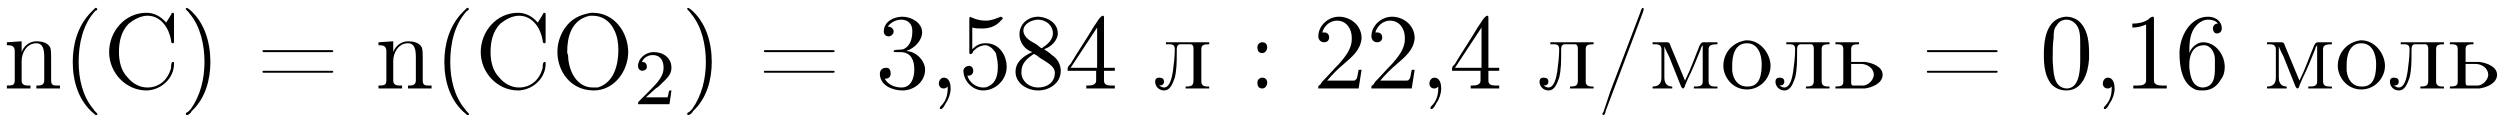 <?xml version='1.0'?>
<!---3-->
<svg height='12.0pt' version='1.1' viewBox='23.9 2.0 254.3 12.0' width='254.3pt' xmlns='http://www.w3.org/2000/svg' xmlns:xlink='http://www.w3.org/1999/xlink'>
<defs>
<path d='M2.2 -1.6C2.4 -1.7 2.7 -2 2.8 -2.1C3.3 -2.6 3.8 -3 3.8 -3.7C3.8 -4.7 3 -5.3 2 -5.3C1.1 -5.3 0.4 -4.6 0.4 -3.9C0.4 -3.5 0.7 -3.4 0.8 -3.4C1 -3.4 1.3 -3.5 1.3 -3.8C1.3 -4.3 0.9 -4.3 0.8 -4.3C1 -4.8 1.5 -5 1.9 -5C2.7 -5 3 -4.4 3 -3.7C3 -2.9 2.5 -2.3 1.5 -1.3L0.5 -0.3C0.4 -0.2 0.4 -0.2 0.4 0H3.6L3.8 -1.4H3.6C3.5 -1.3 3.5 -0.9 3.4 -0.7C3.3 -0.7 2.7 -0.7 2.6 -0.7H1.2L2.2 -1.6Z' id='g0-50'/>
<path d='M3.4 -8.2C3.3 -8.1 3.1 -7.9 3 -7.8C1.6 -6.4 1.1 -4.5 1.1 -2.7C1.1 -0.7 1.7 1.3 3.3 2.6C3.4 2.7 3.4 2.7 3.5 2.7S3.6 2.7 3.6 2.6C3.6 2.5 3.3 2.3 3.2 2.1C2.1 0.8 1.7 -1 1.7 -2.7C1.7 -4.5 2.1 -6.5 3.4 -7.9C3.5 -7.9 3.6 -8 3.6 -8.1C3.6 -8.1 3.5 -8.2 3.5 -8.2C3.5 -8.2 3.5 -8.2 3.4 -8.2Z' id='g1-40'/>
<path d='M0.7 -8.2C0.6 -8.2 0.6 -8.1 0.6 -8.1C0.6 -8 0.9 -7.8 1 -7.6C2.1 -6.3 2.5 -4.4 2.5 -2.7C2.5 -1 2.1 0.7 1.1 2.1L0.8 2.4C0.7 2.4 0.6 2.5 0.6 2.6C0.6 2.7 0.7 2.7 0.7 2.7H0.7C0.9 2.7 1.1 2.5 1.2 2.3C2.6 1 3.1 -0.9 3.1 -2.7C3.1 -4.7 2.5 -6.8 0.9 -8.1C0.8 -8.1 0.8 -8.2 0.7 -8.2C0.7 -8.2 0.7 -8.2 0.7 -8.2Z' id='g1-41'/>
<path d='M1.9 -0.2C1.9 -0.1 1.9 -0 1.9 0C1.9 0.7 1.7 1.3 1.2 1.8C1.2 1.8 1.1 1.9 1.1 2C1.1 2.1 1.2 2.1 1.2 2.1C1.4 2.1 1.6 1.7 1.7 1.5C2 1.1 2.2 0.5 2.2 0C2.2 -0.4 2.1 -1.1 1.5 -1.1C1.2 -1.1 1 -0.8 1 -0.5C1 -0.2 1.2 -0 1.5 -0C1.7 -0 1.8 -0.1 1.9 -0.2Z' id='g1-44'/>
<path d='M0.1 -2.7V-2.1H3V-2.7H0.1Z' id='g1-45'/>
<path d='M4.7 -8.2C4.5 -8.1 4.5 -7.8 4.4 -7.6C3.4 -5 2.4 -2.3 1.4 0.3C1.2 0.9 1 1.5 0.8 2.1L0.7 2.4C0.6 2.5 0.6 2.5 0.6 2.6V2.6C0.6 2.7 0.7 2.7 0.7 2.7H0.7C0.9 2.7 0.9 2.3 1 2.1L4.1 -6.1C4.3 -6.6 4.5 -7.2 4.7 -7.7C4.7 -7.8 4.8 -7.9 4.8 -8.1C4.8 -8.1 4.8 -8.2 4.7 -8.2C4.7 -8.2 4.7 -8.2 4.7 -8.2Z' id='g1-47'/>
<path d='M2.6 -7.3C0.5 -7.1 0.4 -4.6 0.4 -3.4C0.4 -2.4 0.5 -1.2 1.2 -0.4C1.6 -0 2.1 0.2 2.7 0.2C4.3 0.2 4.9 -1.5 5 -3C5 -3.2 5 -3.4 5 -3.6C5 -4.6 4.9 -5.8 4.2 -6.6C3.9 -7 3.3 -7.3 2.7 -7.3C2.7 -7.3 2.6 -7.3 2.6 -7.3ZM1.3 -2.8C1.3 -2.9 1.3 -3 1.3 -3.1C1.3 -3.8 1.3 -4.5 1.4 -5.2C1.4 -5.6 1.4 -6.1 1.7 -6.4C1.9 -6.8 2.3 -7 2.7 -7C3 -7 3.3 -6.9 3.6 -6.6C4.1 -6.1 4.1 -5.3 4.1 -4.5V-3.8C4.1 -3.6 4.1 -3.3 4.1 -2.9C4.1 -1.5 3.9 -0 2.7 -0H2.7C1.3 -0.1 1.4 -1.8 1.3 -2.8Z' id='g1-48'/>
<path d='M1 -6.6V-6.2C1.5 -6.2 1.9 -6.3 2.4 -6.5V-0.8C2.4 -0.4 2 -0.3 1.6 -0.3H1.1V-0H2.5L2.8 -0H4.5V-0.3C4.4 -0.3 4.2 -0.3 4 -0.3C3.6 -0.3 3.2 -0.4 3.2 -0.8V-7.1C3.2 -7.2 3.2 -7.3 3.1 -7.3C2.9 -7.3 2.7 -7.1 2.6 -7C2.1 -6.7 1.6 -6.6 1 -6.6Z' id='g1-49'/>
<path d='M0.9 -5.7C1.1 -6.4 1.7 -6.9 2.4 -6.9C3.4 -6.9 3.9 -6 3.9 -5.2V-5C3.9 -4 3.2 -3.2 2.6 -2.5C2 -1.9 1.5 -1.3 0.9 -0.7L0.7 -0.4C0.6 -0.3 0.5 -0.3 0.5 -0.2C0.5 -0.1 0.5 -0.1 0.5 -0H4.6L4.9 -1.9H4.6C4.5 -1.5 4.5 -1 4.3 -0.9C4.3 -0.8 4.1 -0.8 4 -0.8H3.6C3.4 -0.8 3.3 -0.8 3.1 -0.8H1.4C1.9 -1.4 2.5 -2 3.1 -2.5C3.9 -3.2 4.8 -3.9 4.9 -5.1V-5.1C4.9 -6.5 3.7 -7.3 2.6 -7.3C1.5 -7.3 0.5 -6.4 0.5 -5.3C0.5 -5 0.7 -4.7 1.1 -4.7C1.4 -4.7 1.6 -4.9 1.6 -5.2C1.6 -5.5 1.4 -5.7 1.1 -5.7C1 -5.7 1 -5.7 0.9 -5.7Z' id='g1-50'/>
<path d='M1.2 -6.3C1.5 -6.7 2 -7 2.6 -7C3.2 -7 3.7 -6.6 3.7 -5.9V-5.8C3.7 -5.1 3.5 -4.3 2.8 -4C2.5 -3.9 1.8 -4 1.8 -3.8C1.8 -3.7 1.9 -3.7 2 -3.7H2.1C2.2 -3.7 2.4 -3.7 2.5 -3.7C3.6 -3.7 3.9 -2.8 3.9 -2V-1.9C3.9 -1.1 3.6 -0.1 2.6 -0.1C1.9 -0.1 1.2 -0.4 0.9 -1H1C1.3 -1 1.5 -1.2 1.5 -1.5C1.5 -1.8 1.4 -2.1 1.1 -2.1H1C0.6 -2.1 0.4 -1.8 0.4 -1.5C0.4 -0.3 1.7 0.2 2.7 0.2C3.9 0.2 5 -0.7 5 -1.9C5 -2.9 4 -3.8 3.1 -3.8C3.2 -3.9 3.4 -3.9 3.5 -4C4.1 -4.3 4.7 -5 4.7 -5.7C4.7 -6.7 3.6 -7.3 2.7 -7.3C1.8 -7.3 0.8 -6.8 0.8 -5.8C0.8 -5.5 1 -5.3 1.3 -5.3C1.5 -5.3 1.8 -5.5 1.8 -5.8C1.8 -6.1 1.5 -6.3 1.2 -6.3Z' id='g1-51'/>
<path d='M0.3 -1.8H3.2V-0.8C3.2 -0.4 2.8 -0.3 2.4 -0.3H2.2V-0H3.4L3.6 -0H5.1V-0.3C4.9 -0.3 4.8 -0.3 4.7 -0.3C4.3 -0.3 4 -0.4 4 -0.8V-1.8H5.1V-2.1H4V-7C4 -7.1 4 -7.1 4 -7.2C4 -7.3 4 -7.4 3.9 -7.4C3.6 -7.4 3.2 -6.6 2.9 -6.2C2.2 -5 1.3 -3.7 0.6 -2.5C0.4 -2.3 0.3 -2.2 0.3 -2C0.3 -1.9 0.3 -1.9 0.3 -1.8ZM0.6 -2.1L3.3 -6.2V-2.1H0.6Z' id='g1-52'/>
<path d='M0.9 -1.3C0.9 -1.3 1 -1.3 1 -1.3C1.3 -1.3 1.5 -1.5 1.5 -1.8C1.5 -2.1 1.3 -2.3 1.1 -2.3C0.8 -2.3 0.5 -2.1 0.5 -1.8C0.5 -0.8 1.4 0.2 2.5 0.2C3.8 0.2 4.9 -0.9 4.9 -2.2C4.9 -3.3 4.2 -4.6 2.8 -4.6H2.7C2.2 -4.6 1.8 -4.4 1.4 -4V-6.2C1.7 -6.1 2.1 -6.1 2.4 -6.1C3.1 -6.1 3.8 -6.3 4.3 -6.9C4.4 -7 4.5 -7.1 4.5 -7.1V-7.2C4.4 -7.2 4.4 -7.3 4.3 -7.3H4.3C3.8 -7.1 3.3 -6.9 2.8 -6.9C2.3 -6.9 1.8 -7 1.4 -7.2C1.4 -7.2 1.3 -7.2 1.2 -7.3H1.2C1.2 -7.3 1.1 -7.2 1.1 -7.2V-3.7C1.1 -3.6 1.1 -3.5 1.2 -3.5C1.4 -3.5 1.5 -3.7 1.5 -3.8C1.9 -4.2 2.3 -4.4 2.8 -4.4H2.8C3.3 -4.3 3.6 -3.9 3.8 -3.6C3.9 -3.2 4 -2.7 4 -2.3C4 -1.5 3.9 -0.6 3 -0.2C2.8 -0.1 2.7 -0.1 2.5 -0.1C1.8 -0.1 1.1 -0.6 0.9 -1.3Z' id='g1-53'/>
<path d='M1.4 -3.6H1.4C1.4 -4.6 1.4 -5.7 2.2 -6.5C2.5 -6.8 2.9 -7 3.3 -7C3.7 -7 4.1 -6.9 4.3 -6.6C4 -6.6 3.8 -6.4 3.8 -6.1C3.8 -5.9 3.9 -5.6 4.2 -5.6C4.5 -5.6 4.7 -5.8 4.7 -6.1V-6.1C4.7 -6.9 4 -7.3 3.3 -7.3C1.5 -7.3 0.4 -5.3 0.4 -3.6C0.4 -2.3 0.6 -0.5 2 0.1C2.2 0.2 2.5 0.2 2.8 0.2C3.6 0.2 4.2 -0.2 4.6 -0.9C4.9 -1.3 5 -1.7 5 -2.2C5 -3.4 4.1 -4.7 2.8 -4.7C2.2 -4.7 1.6 -4.2 1.4 -3.6ZM1.4 -2.4V-2.5C1.4 -3.3 1.7 -4.4 2.9 -4.4C3.6 -4.4 4 -3.6 4 -3C4 -2.7 4 -2.4 4 -2.1C4 -1.4 4 -0.1 2.7 -0.1H2.7C1.7 -0.2 1.5 -1.2 1.4 -2.1C1.4 -2.2 1.4 -2.3 1.4 -2.4Z' id='g1-54'/>
<path d='M2.1 -3.7V-3.7C1.2 -3.3 0.4 -2.7 0.4 -1.7C0.4 -0.5 1.6 0.2 2.7 0.2C3.8 0.2 5 -0.5 5 -1.8C5 -2.5 4.6 -3.1 4.1 -3.4C3.9 -3.6 3.6 -3.8 3.3 -4C4 -4.2 4.7 -4.9 4.7 -5.6C4.7 -6.6 3.8 -7.2 2.8 -7.3H2.7C1.7 -7.3 0.8 -6.6 0.8 -5.5C0.8 -4.7 1.3 -4 2.1 -3.7ZM1 -1.5C1 -1.6 1 -1.6 1 -1.7C1 -2.5 1.5 -3 2.1 -3.4C2.2 -3.5 2.2 -3.5 2.3 -3.5S2.4 -3.4 2.5 -3.4L2.9 -3.1C3.5 -2.7 4.4 -2.3 4.4 -1.6C4.4 -0.6 3.6 -0.1 2.7 -0.1C1.9 -0.1 1.1 -0.6 1 -1.5ZM1.2 -5.8V-5.9C1.2 -6.6 2.1 -7 2.7 -7C3.4 -7 4.2 -6.5 4.2 -5.6C4.2 -5 3.7 -4.5 3.2 -4.2C3.2 -4.2 3.1 -4.1 3.1 -4.1C2.9 -4.1 2.7 -4.4 2.5 -4.5C2 -4.8 1.3 -5.1 1.2 -5.8Z' id='g1-56'/>
<path d='M1.4 -4.7C1.1 -4.6 1 -4.4 1 -4.2C1 -3.9 1.1 -3.6 1.5 -3.6C1.8 -3.6 2 -3.9 2 -4.2C2 -4.4 1.9 -4.7 1.5 -4.7C1.5 -4.7 1.5 -4.7 1.4 -4.7ZM1.4 -1.1C1.1 -1 1 -0.8 1 -0.6C1 -0.3 1.1 -0 1.5 -0C1.8 -0 2 -0.3 2 -0.6C2 -0.8 1.9 -1.1 1.5 -1.1C1.5 -1.1 1.5 -1.1 1.4 -1.1Z' id='g1-58'/>
<path d='M0.7 -3.9C0.6 -3.9 0.6 -3.8 0.6 -3.8C0.6 -3.7 0.7 -3.7 0.7 -3.7H7.6C7.7 -3.7 7.8 -3.7 7.8 -3.8C7.8 -3.9 7.7 -3.9 7.6 -3.9C7.6 -3.9 7.5 -3.9 7.5 -3.9H0.8C0.7 -3.9 0.7 -3.9 0.7 -3.9ZM0.7 -1.8C0.6 -1.8 0.6 -1.7 0.6 -1.7C0.6 -1.6 0.7 -1.6 0.7 -1.6H7.6C7.7 -1.6 7.8 -1.6 7.8 -1.7S7.7 -1.8 7.6 -1.8C7.6 -1.8 7.5 -1.8 7.5 -1.8H0.8C0.8 -1.8 0.7 -1.8 0.7 -1.8Z' id='g1-61'/>
<path d='M6.4 -6.7C5.9 -7.3 5.2 -7.7 4.4 -7.7C2.2 -7.7 0.6 -5.8 0.6 -3.7C0.6 -1.6 2.3 0.2 4.4 0.2H4.5C6 0.1 7.2 -1.1 7.2 -2.5C7.2 -2.7 7.2 -2.7 7.1 -2.7C6.9 -2.7 6.9 -2.3 6.9 -2.1C6.6 -0.9 5.7 -0.1 4.5 -0.1C3.7 -0.1 3 -0.5 2.5 -1.1C1.8 -1.8 1.6 -2.8 1.6 -3.7C1.6 -4.7 1.8 -5.8 2.6 -6.6C3.1 -7 3.8 -7.4 4.5 -7.4C5.9 -7.4 6.7 -6.1 6.9 -4.9C6.9 -4.8 6.9 -4.6 7.1 -4.6C7.2 -4.6 7.2 -4.7 7.2 -4.8V-7.5C7.2 -7.6 7.2 -7.7 7.1 -7.7S6.9 -7.6 6.9 -7.5C6.7 -7.2 6.6 -7 6.4 -6.7Z' id='g1-67'/>
<path d='M4 -7.7C3 -7.5 2 -7.2 1.2 -5.9C0.8 -5.2 0.6 -4.5 0.6 -3.7C0.6 -1.8 1.9 0.2 4.3 0.2C6.4 0.2 7.8 -1.8 7.8 -3.7C7.8 -5.7 6.4 -7.7 4.2 -7.7C4.1 -7.7 4.1 -7.7 4 -7.7ZM1.6 -3.6V-3.8C1.6 -5.2 2 -7 3.9 -7.4C4 -7.4 4.1 -7.4 4.2 -7.4C5.2 -7.4 6 -6.8 6.4 -5.9C6.7 -5.3 6.8 -4.6 6.8 -3.9C6.8 -2.5 6.4 -0.6 4.7 -0.1C4.5 -0.1 4.4 -0.1 4.2 -0.1C2.6 -0.1 1.8 -1.7 1.7 -3.1C1.7 -3.3 1.7 -3.4 1.6 -3.6Z' id='g1-79'/>
<path d='M0.4 -4.7V-4.4H0.5C0.9 -4.4 1.2 -4.3 1.2 -3.8V-0.8C1.2 -0.3 0.9 -0.3 0.4 -0.3H0.4V-0H2.8V-0.3H2.5C2.2 -0.3 1.9 -0.4 1.9 -0.8V-2.8C1.9 -3.6 2.4 -4.6 3.4 -4.6C4.1 -4.6 4.2 -3.9 4.2 -3.2V-0.8C4.2 -0.4 3.9 -0.3 3.6 -0.3H3.4V-0H5.8V-0.3H5.5C5.2 -0.3 4.9 -0.3 4.9 -0.8V-3.2C4.9 -3.6 4.9 -3.9 4.8 -4.2C4.5 -4.7 3.9 -4.8 3.4 -4.8C2.7 -4.8 2.1 -4.3 1.9 -3.7L1.9 -4.8L0.4 -4.7Z' id='g1-110'/>
<path d='M1.3 -4.7V-4.5H1.5C1.9 -4.5 2.2 -4.5 2.2 -4C2.2 -3.2 2.1 -2.5 2 -1.7C1.9 -1.1 1.7 -0.1 1.1 -0.1C0.9 -0.1 0.8 -0.2 0.6 -0.3C0.9 -0.3 1.1 -0.4 1.1 -0.7S0.9 -1.1 0.6 -1.1C0.3 -1.1 0.2 -0.9 0.2 -0.7C0.2 -0.2 0.6 0.2 1.1 0.2C1.8 0.2 2 -0.6 2.2 -1.1C2.4 -1.9 2.4 -2.8 2.4 -3.6V-3.8C2.4 -4.2 2.4 -4.4 2.7 -4.5H3.8C4 -4.5 4.1 -4.3 4.1 -4.1V-0.8C4.1 -0.3 3.9 -0.2 3.3 -0.2V-0H5.7V-0.2H5.5C5.2 -0.2 4.9 -0.3 4.9 -0.7V-4C4.9 -4.4 5.1 -4.5 5.7 -4.5V-4.7H1.3Z' id='g1-235'/>
<path d='M0.3 -4.7V-4.5H0.6C0.9 -4.5 1.2 -4.4 1.2 -4V-1.5C1.2 -1.4 1.2 -1.3 1.2 -1.1C1.2 -0.4 0.8 -0.2 0.3 -0.2V-0H2.3V-0.2C1.9 -0.2 1.5 -0.4 1.5 -1.1L1.5 -4.3C1.6 -4 1.8 -3.6 2 -3.2C2.4 -2.2 2.8 -1.2 3.2 -0.2C3.2 -0.2 3.3 -0 3.4 -0H3.4C3.5 -0 3.6 -0.2 3.6 -0.3L3.9 -1C4.4 -2 4.8 -3 5.2 -4C5.2 -4.1 5.3 -4.3 5.4 -4.4L5.4 -0.7C5.4 -0.2 5 -0.2 4.5 -0.2V-0H6.9V-0.2H6.6C6.3 -0.2 6 -0.3 6 -0.7V-4C6 -4.4 6.3 -4.5 6.9 -4.5V-4.7H5.5C5.2 -4.7 5.2 -4.5 5.1 -4.4C4.6 -3.2 4.2 -2 3.6 -0.8C3.1 -2 2.6 -3.2 2.1 -4.4C2.1 -4.5 2 -4.7 1.8 -4.7H0.3Z' id='g1-236'/>
<path d='M2.6 -4.9C1.2 -4.7 0.3 -3.6 0.3 -2.3C0.3 -1.2 1.2 0.1 2.7 0.1C4.1 0.1 5.1 -1.1 5.1 -2.3S4.1 -4.9 2.7 -4.9H2.6ZM1.2 -2.1C1.2 -2.2 1.2 -2.3 1.2 -2.4C1.2 -3.2 1.4 -4.6 2.7 -4.6C3.8 -4.6 4.2 -3.5 4.2 -2.5C4.2 -1.6 4.1 -0.2 2.8 -0.2H2.7C1.8 -0.2 1.3 -0.9 1.2 -1.8C1.2 -1.9 1.2 -2 1.2 -2.1Z' id='g1-238'/>
<path d='M0.3 -4.7V-4.5H0.5C0.9 -4.5 1.1 -4.4 1.1 -4V-0.7C1.1 -0.3 0.9 -0.2 0.3 -0.2V-0H3.3C4 -0.1 5.1 -0.5 5.1 -1.4C5.1 -2.2 4.1 -2.6 3.3 -2.7H1.9V-4C1.9 -4.4 2.1 -4.5 2.7 -4.5V-4.7H0.3ZM1.9 -2.5H2.9C3.5 -2.5 4.2 -2.1 4.2 -1.4V-1.3C4.1 -0.8 3.7 -0.4 3.2 -0.3C3 -0.3 2.9 -0.3 2.7 -0.3H2.1C1.9 -0.3 1.9 -0.5 1.9 -0.7V-2.5Z' id='g1-252'/>
</defs>
<g id='page1'>

<use x='24.2' xlink:href='#g1-110' y='11'/>
<use x='30.2' xlink:href='#g1-40' y='11'/>
<use x='34.4' xlink:href='#g1-67' y='11'/>
<use x='42.2' xlink:href='#g1-41' y='11'/>
<use x='50' xlink:href='#g1-61' y='11'/>
<use x='62' xlink:href='#g1-110' y='11'/>
<use x='68' xlink:href='#g1-40' y='11'/>
<use x='72.2' xlink:href='#g1-67' y='11'/>
<use x='80' xlink:href='#g1-79' y='11'/>
<use x='88.4' xlink:href='#g0-50' y='12.6'/>
<use x='93.2' xlink:href='#g1-41' y='11'/>
<use x='101' xlink:href='#g1-61' y='11'/>
<use x='113' xlink:href='#g1-51' y='11'/>
<use x='118.4' xlink:href='#g1-44' y='11'/>
<use x='121.4' xlink:href='#g1-53' y='11'/>
<use x='126.8' xlink:href='#g1-56' y='11'/>
<use x='132.2' xlink:href='#g1-52' y='11'/>
<use x='141.2' xlink:href='#g1-235' y='11'/>
<use x='150.8' xlink:href='#g1-58' y='11'/>
<use x='157.5' xlink:href='#g1-50' y='11'/>
<use x='162.9' xlink:href='#g1-50' y='11'/>
<use x='168.3' xlink:href='#g1-44' y='11'/>
<use x='171.3' xlink:href='#g1-52' y='11'/>
<use x='180.3' xlink:href='#g1-235' y='11'/>
<use x='186.3' xlink:href='#g1-47' y='11'/>
<use x='191.7' xlink:href='#g1-236' y='11'/>
<use x='198.9' xlink:href='#g1-238' y='11'/>
<use x='204.3' xlink:href='#g1-235' y='11'/>
<use x='210.3' xlink:href='#g1-252' y='11'/>
<use x='219.3' xlink:href='#g1-61' y='11'/>
<use x='231.4' xlink:href='#g1-48' y='11'/>
<use x='236.8' xlink:href='#g1-44' y='11'/>
<use x='239.8' xlink:href='#g1-49' y='11'/>
<use x='245.2' xlink:href='#g1-54' y='11'/>
<use x='254.2' xlink:href='#g1-236' y='11'/>
<use x='261.4' xlink:href='#g1-238' y='11'/>
<use x='266.8' xlink:href='#g1-235' y='11'/>
<use x='272.8' xlink:href='#g1-252' y='11'/>
</g>
</svg>
